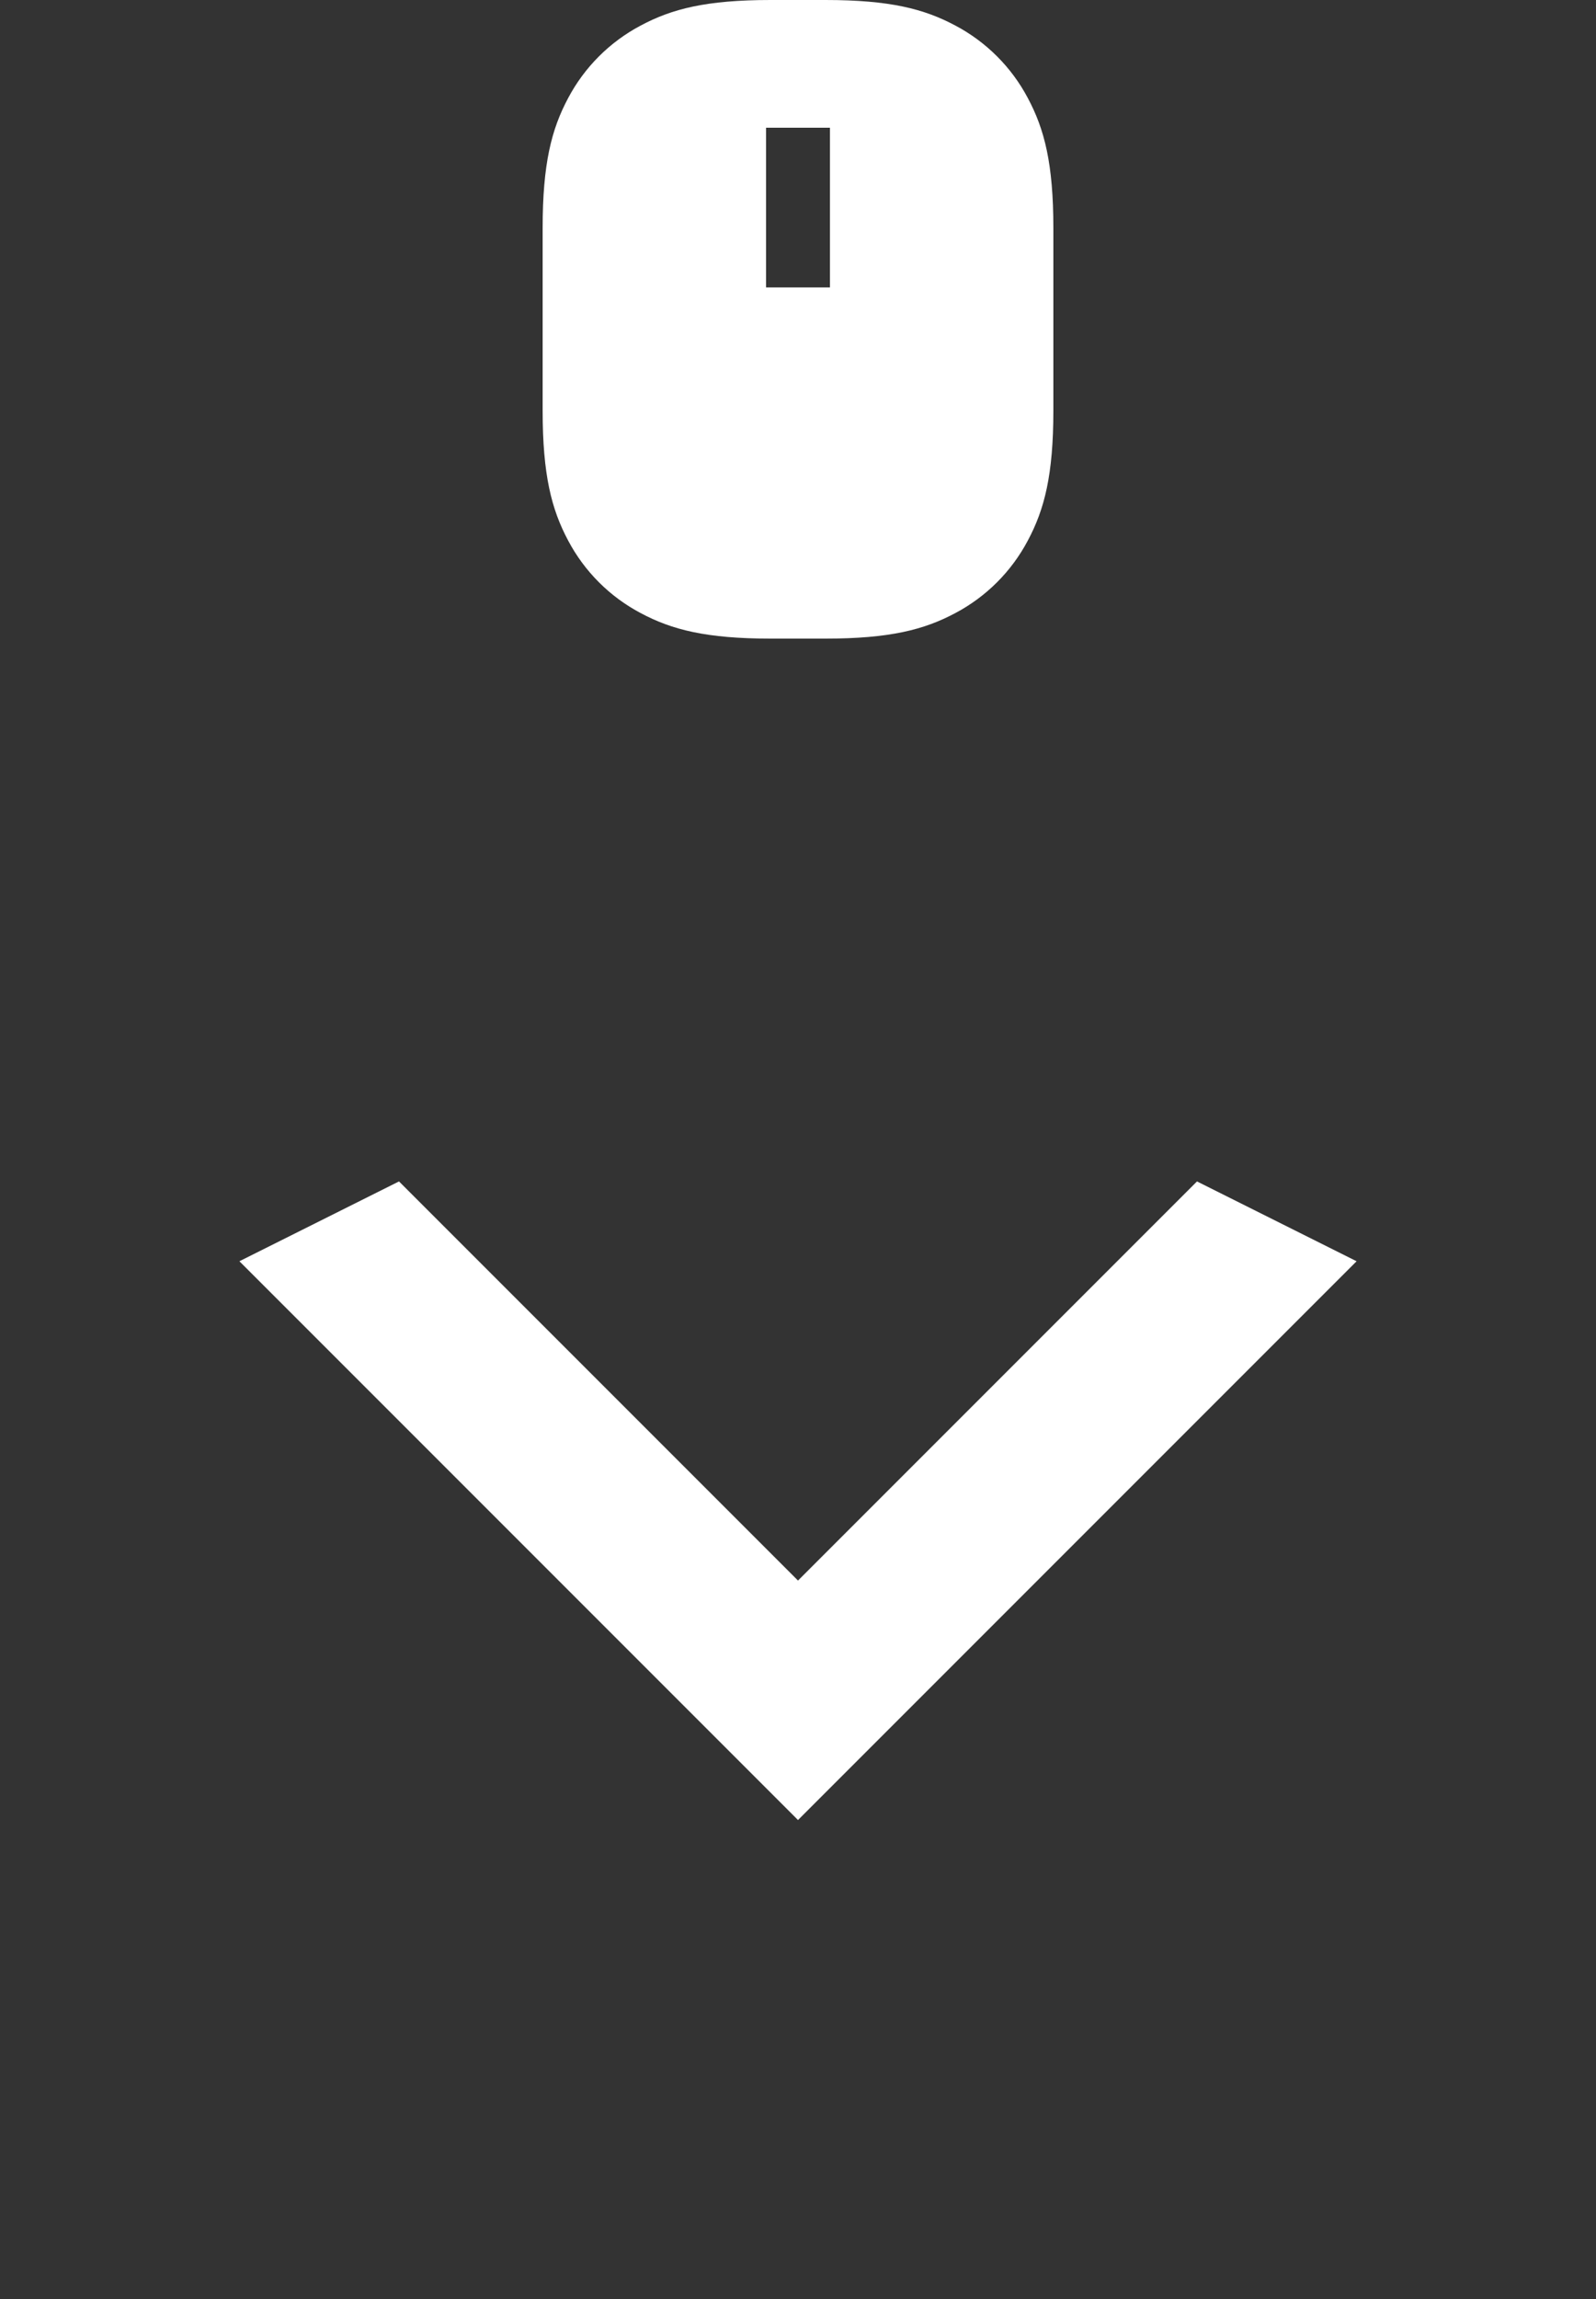 <svg width="50" height="72" viewBox="0 0 50 72" fill="none" xmlns="http://www.w3.org/2000/svg">
<rect x="0" y="0" width="50" height="72" fill="#333333" stroke="none"/>
<path d="M12.5 37L25 49.5L37.5 37L42.5 39.5L25 57L7.5 39.5L12.5 37Z" fill="white"/>
<path d="M24.141 0H25.859C27.873 0 28.953 0.278 29.931 0.801C30.897 1.312 31.688 2.103 32.199 3.069C32.722 4.047 33 5.127 33 7.141V12.859C33 14.873 32.722 15.953 32.199 16.931C31.688 17.897 30.897 18.688 29.931 19.199C28.953 19.722 27.873 20 25.859 20H24.14C22.126 20 21.046 19.722 20.068 19.199C19.102 18.688 18.311 17.897 17.8 16.931C17.278 15.953 17 14.873 17 12.859V7.14C17 5.126 17.278 4.046 17.801 3.068C18.313 2.102 19.104 1.312 20.07 0.801C21.047 0.278 22.127 0 24.141 0ZM24 4V9H26V4H24Z" fill="white"/>
</svg>
